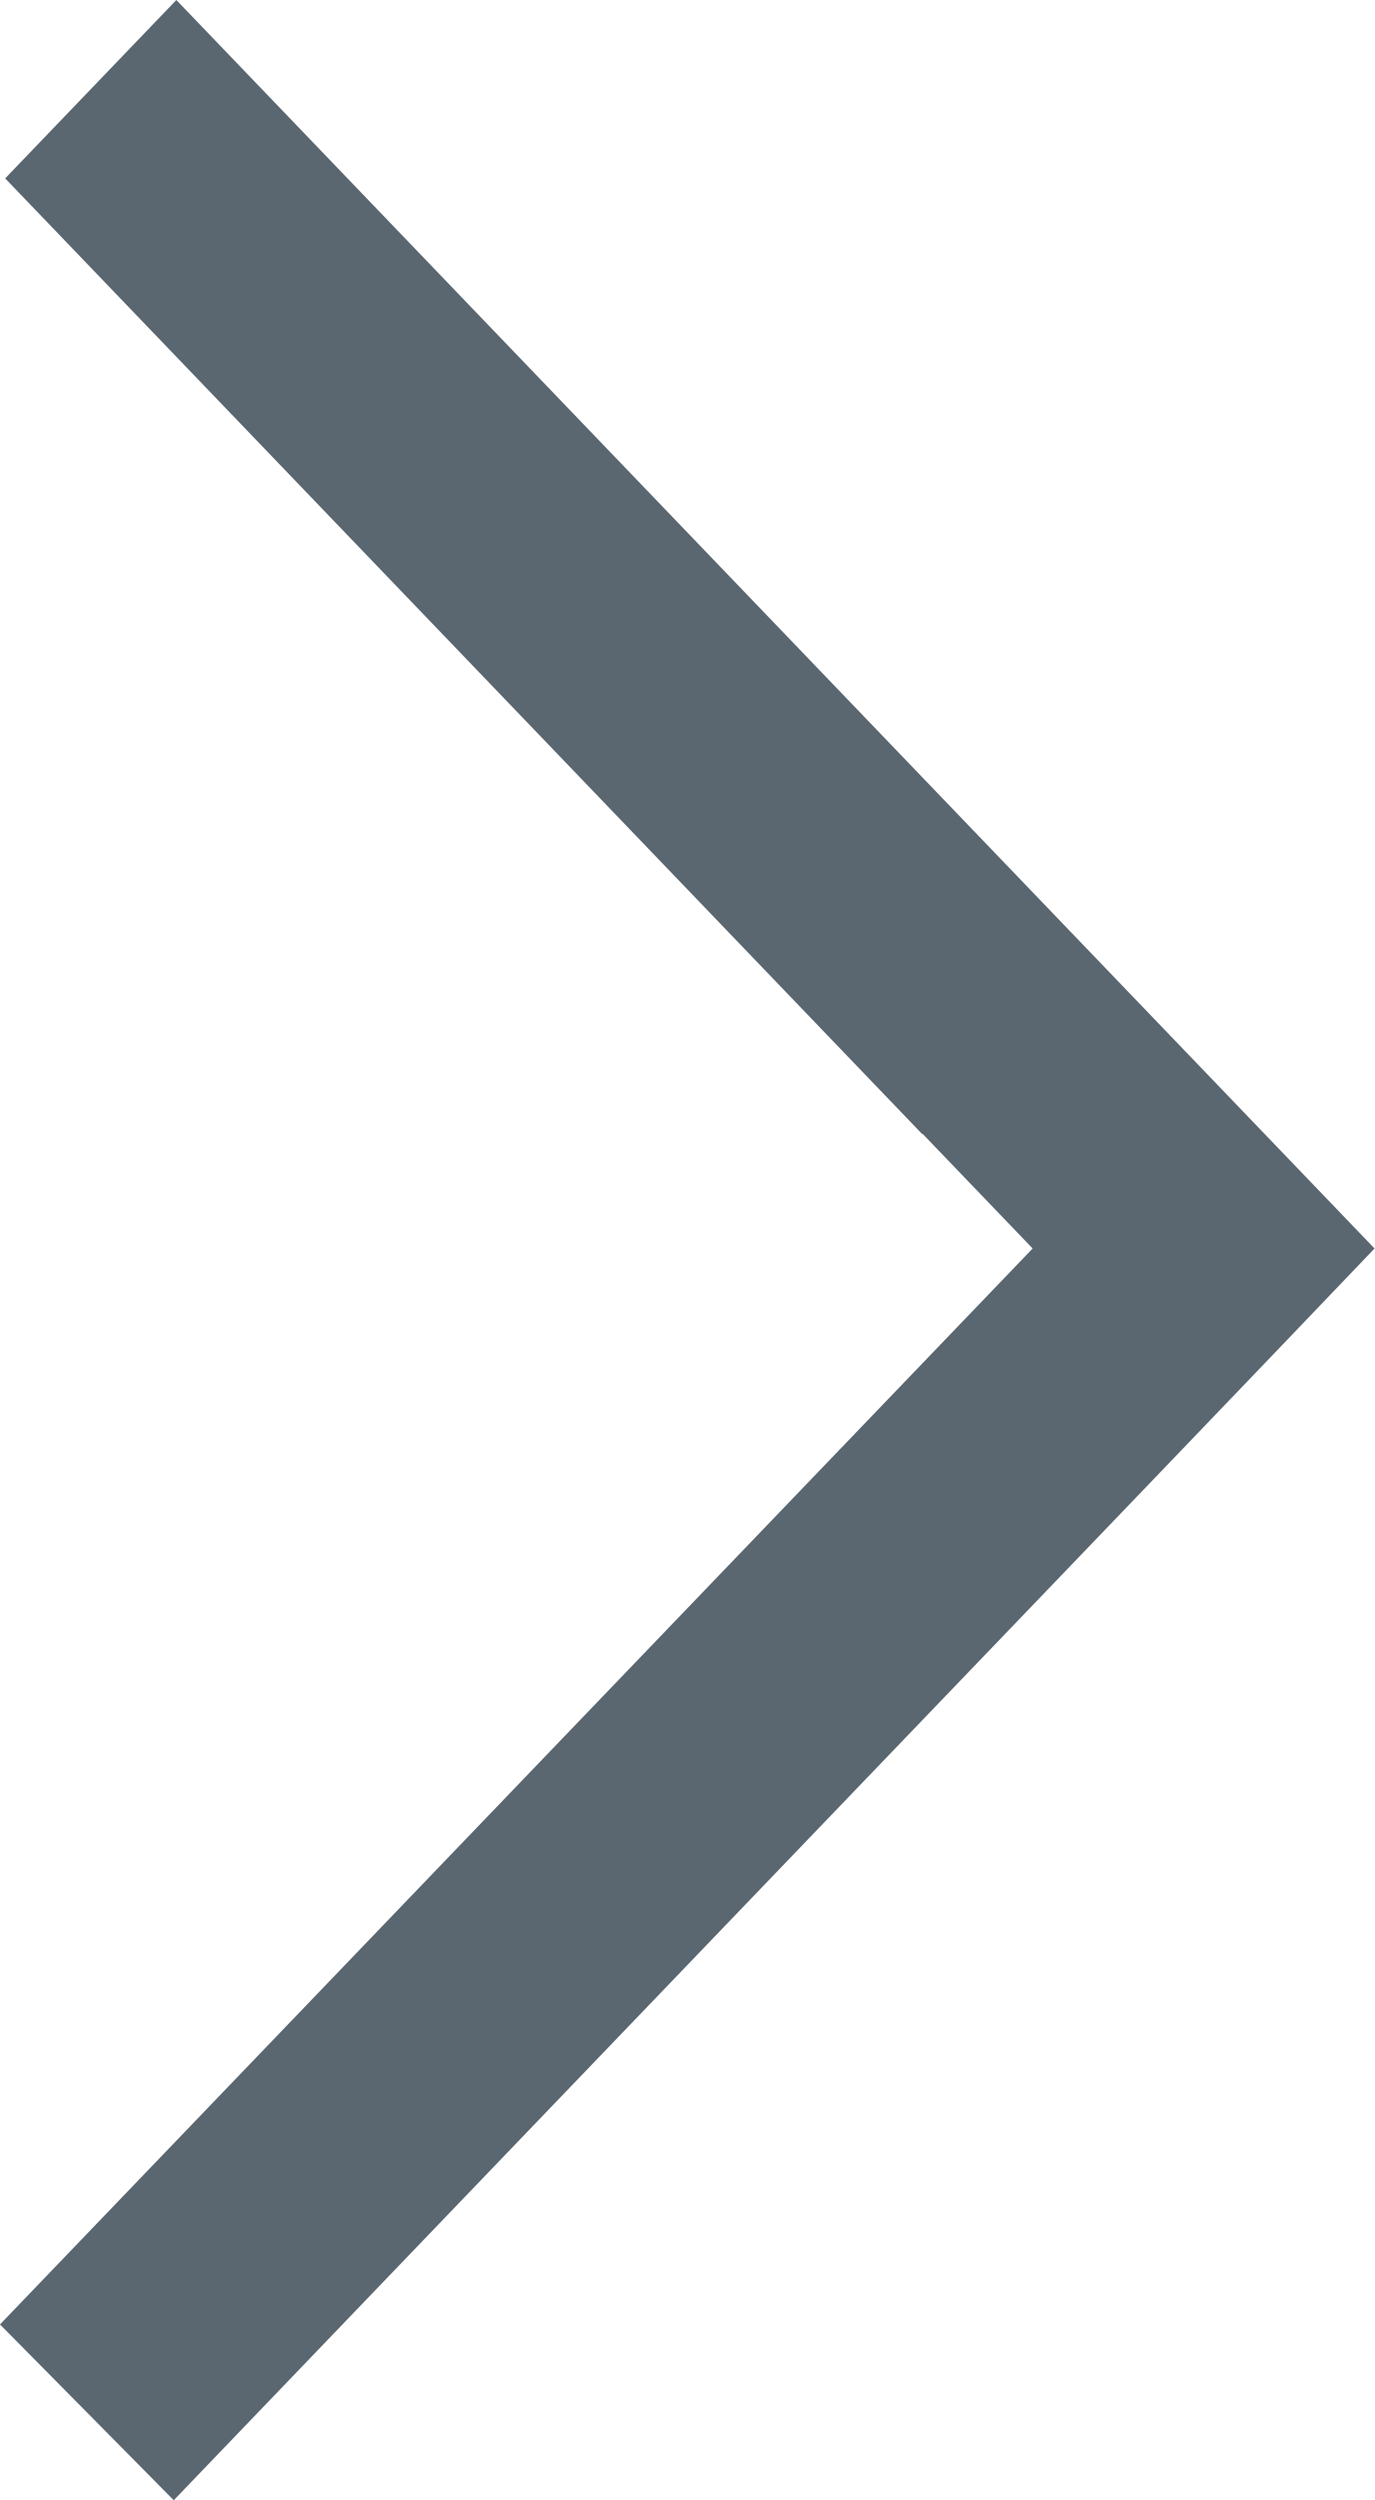 <svg xmlns="http://www.w3.org/2000/svg" width="12.226" height="22.229" viewBox="0 0 12.226 22.229">
  <path id="arrow_left" d="M-533.955,322.229l-1.545-1.563,9.182-9.566-.979-1.02,0,.006-8.157-8.5,1.522-1.586,10.654,11.1C-524.837,312.73-523.313,311.141-533.955,322.229Z" transform="translate(535.5 -300)" fill="#5b6770"/>
</svg>
